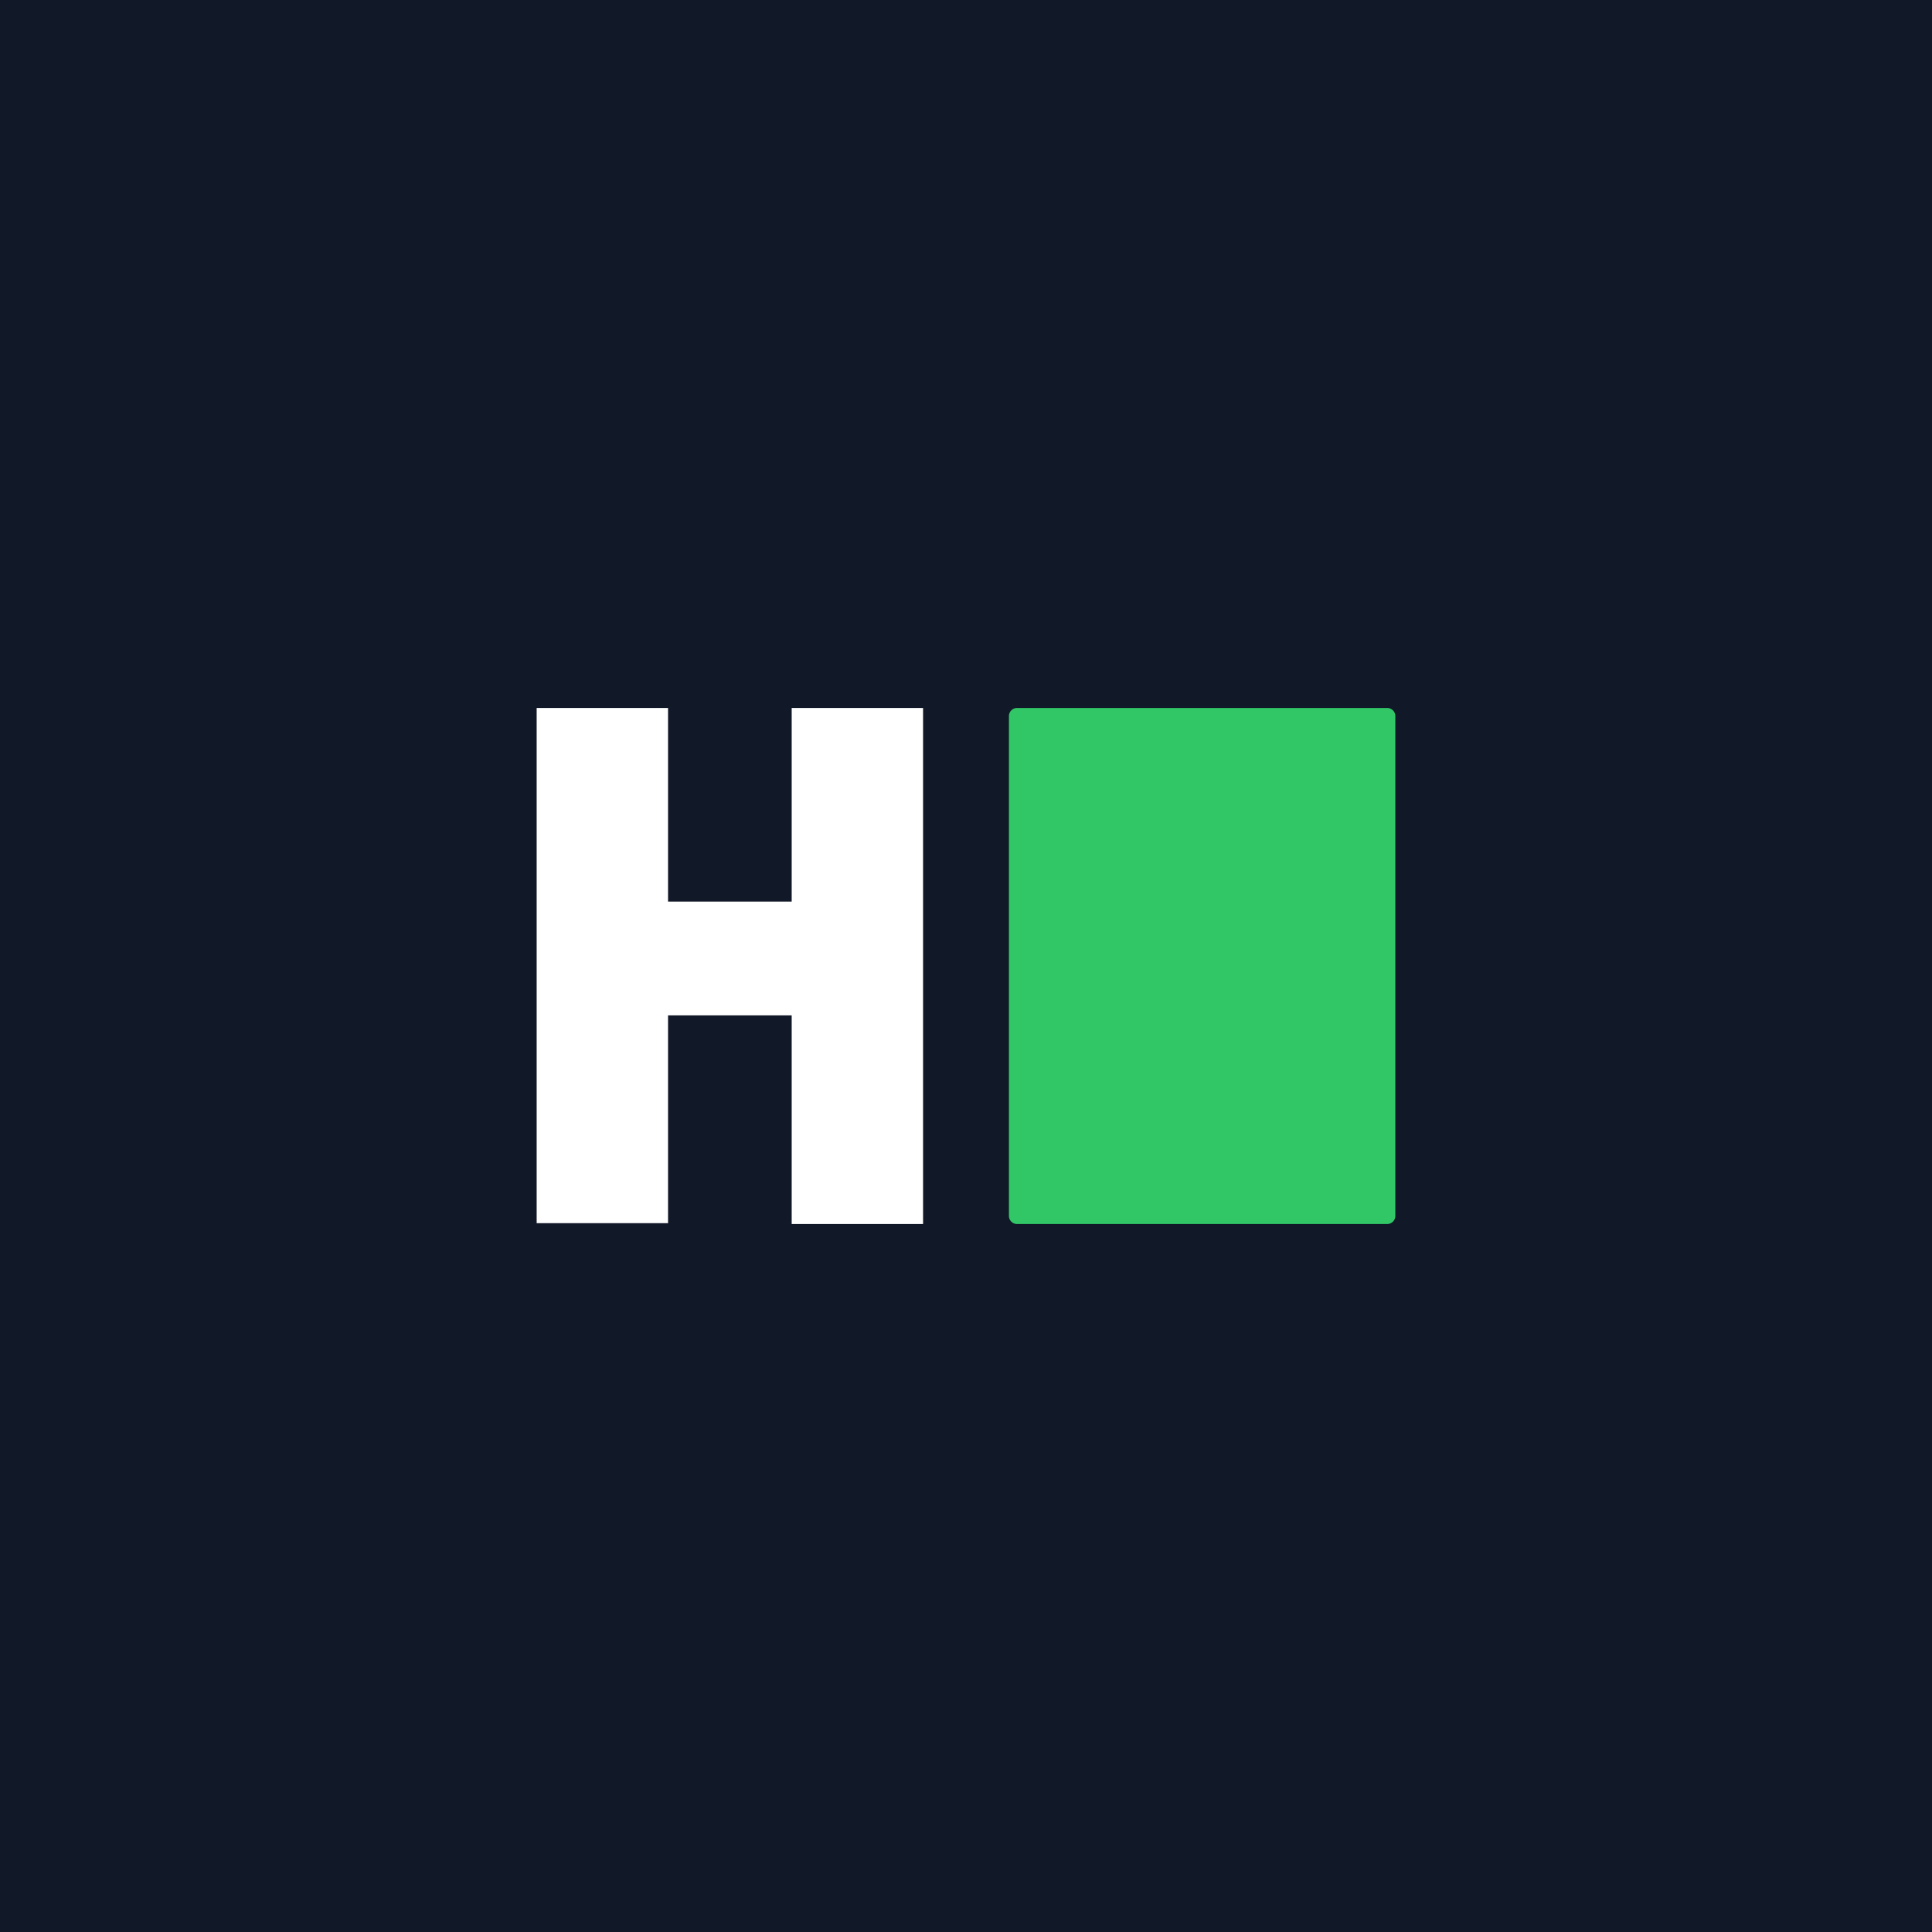 <svg id="Layer_1" data-name="Layer 1" xmlns="http://www.w3.org/2000/svg" viewBox="0 0 45 45"><defs><style>.cls-1{fill:#111827;}.cls-2{fill:#32c766;}.cls-3{fill:#fff;}</style></defs><rect class="cls-1" width="45" height="45"/><path class="cls-2" d="M32.31,28.51a.19.19,0,0,0,.19-.18V16.67a.19.19,0,0,0-.19-.18H23.69a.19.19,0,0,0-.19.18V28.33a.19.19,0,0,0,.19.18Z"/><path class="cls-3" d="M21.5,16.49H18.44V21H15.56V16.49H12.5v12h3.06V23.65h2.88v4.86H21.5Z"/></svg>
